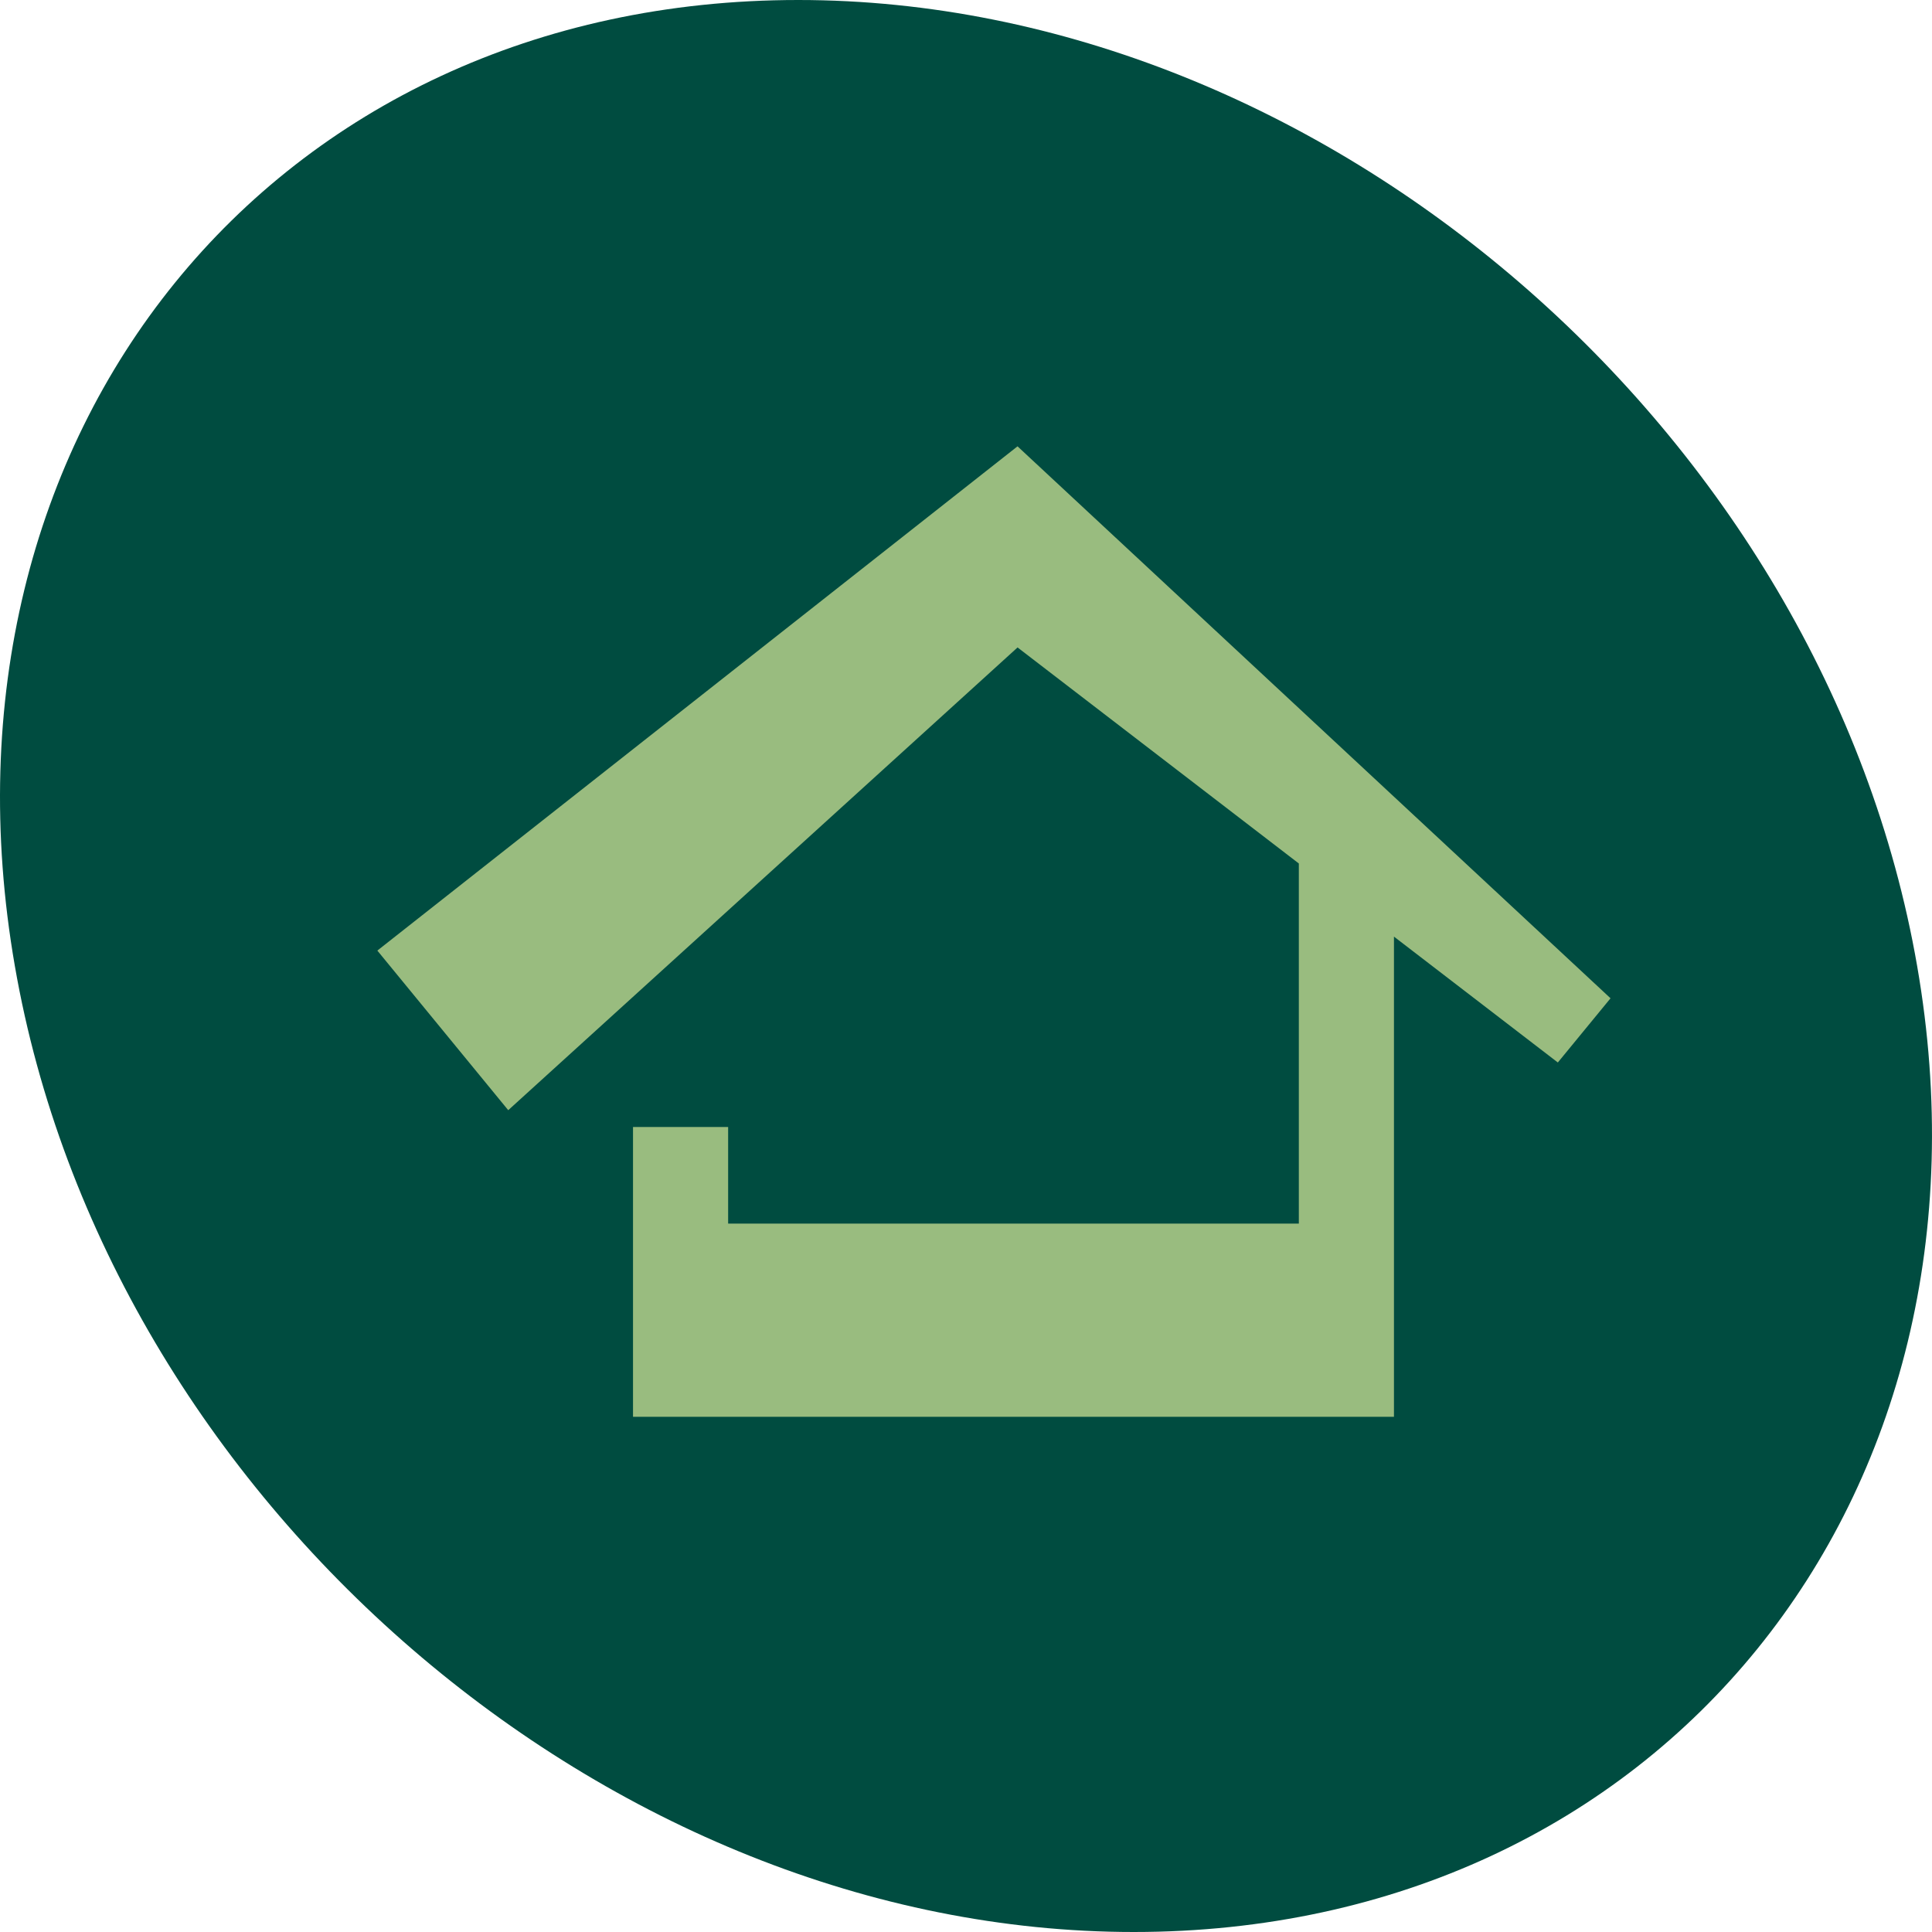 <svg width="51" height="51" viewBox="0 0 51 51" fill="none" xmlns="http://www.w3.org/2000/svg">
<path d="M50.608 25.5C53.054 39.584 43.794 51 29.928 51C16.062 51 2.837 39.584 0.392 25.5C-2.054 11.416 7.206 0 21.072 0C34.938 0 48.163 11.416 50.608 25.5Z" fill="#004C40"/>
<path d="M42.514 26.352L26.86 11.782L9.961 25.093L13.416 29.306L26.861 17.091L34.286 22.794V32.3H19.221V29.75H16.71V37.4H36.797V24.724L41.123 28.047L42.514 26.352Z" fill="#99BC7F"/>
</svg>
